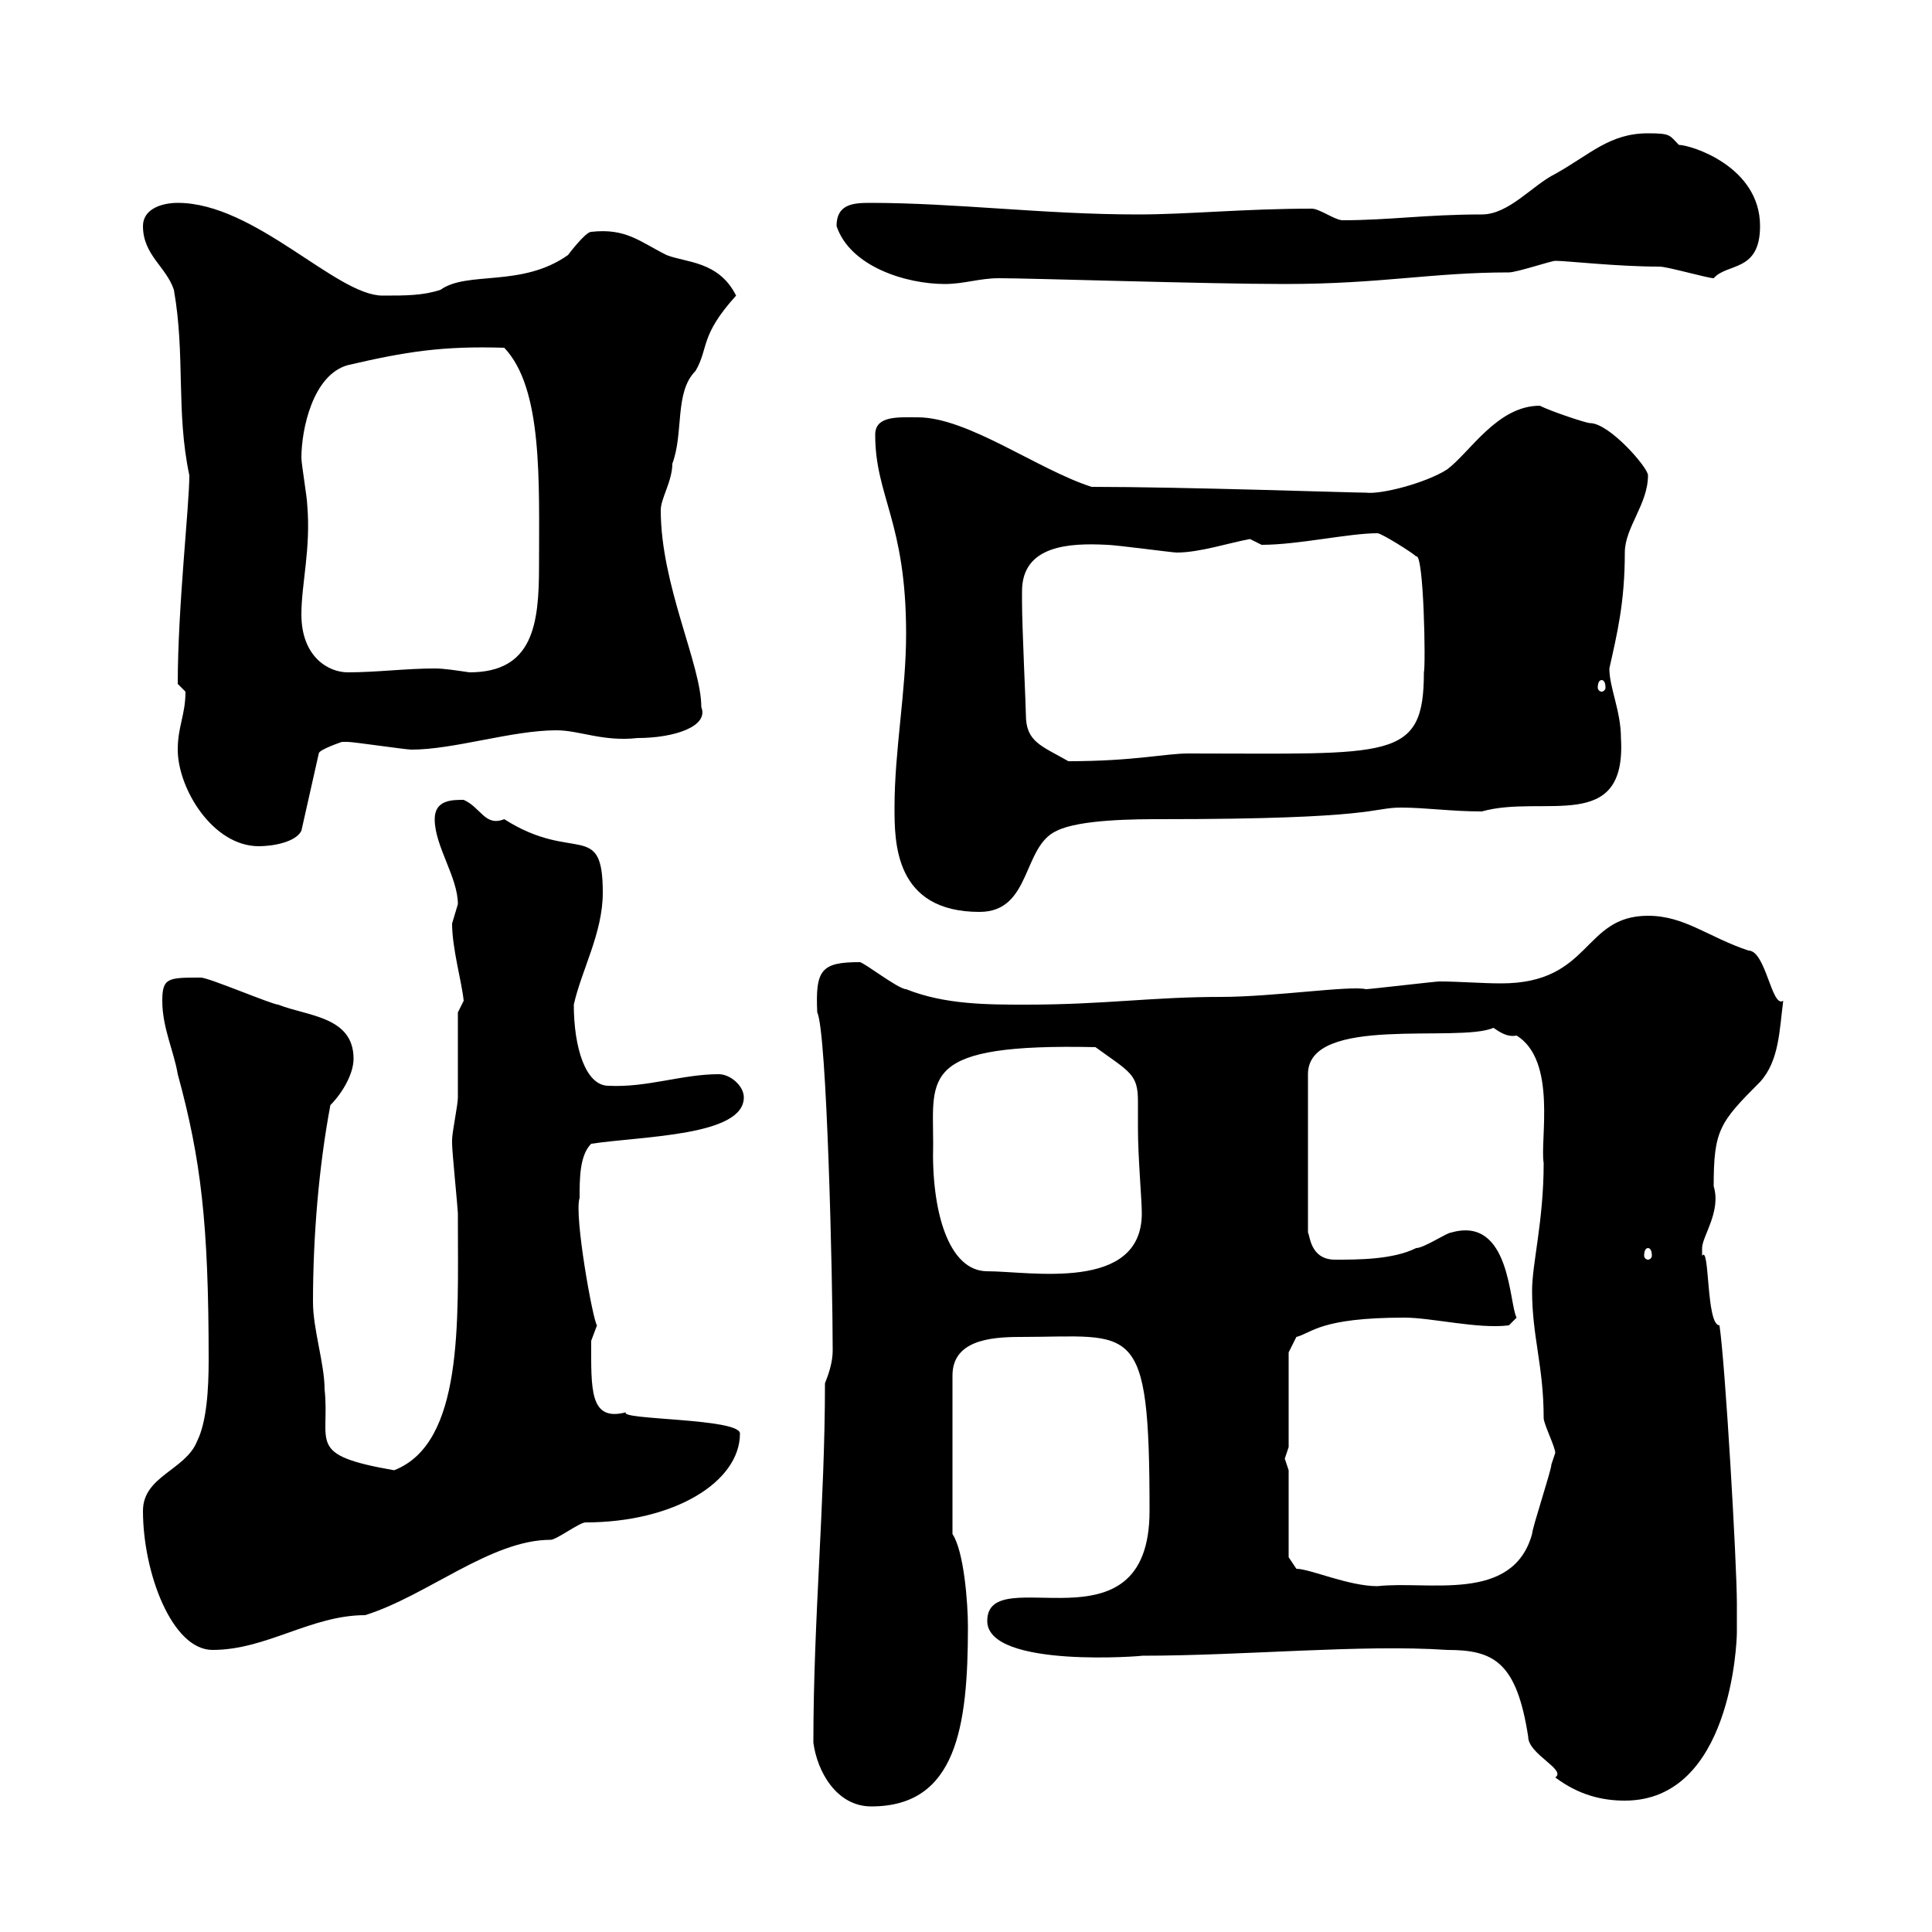 <svg xmlns="http://www.w3.org/2000/svg" xmlns:xlink="http://www.w3.org/1999/xlink" width="300" height="300"><path d="M126.30 270.60C126.90 275.10 129.90 280.50 135.30 280.50C148.50 280.50 150.30 268.20 150.30 252.60C150.30 249 149.70 240.90 147.90 238.20L147.90 213.60C147.90 208.20 153.60 207.60 158.40 207.60C176.10 207.60 178.50 204.60 178.50 234.60C178.50 257.40 153.30 242.10 153.30 251.70C153.30 259.20 178.20 257.10 177.30 257.10C193.20 257.10 211.50 255.30 224.70 256.20C231.90 256.20 235.50 258 237.30 269.70C237.30 272.40 243.30 274.80 241.50 276C245.10 278.70 248.70 279.60 252.30 279.60C268.80 279.60 269.70 255 269.70 253.50C269.70 252.60 269.70 249 269.70 249C269.70 242.70 267.90 211.80 267 205.80C264.90 205.80 265.50 193.20 264.30 195C264.30 195 264.30 195 264.30 193.80C264.30 192 267.30 188.10 266.10 184.20C266.10 175.50 267 174.30 273.30 168C276.30 164.70 276.30 159.90 276.90 155.40C275.10 156.60 274.20 147.60 271.50 147.60C265.20 145.50 261.60 142.20 255.90 142.20C245.70 142.20 247.20 152.70 233.10 152.70C230.10 152.70 226.50 152.40 223.50 152.40C222.90 152.40 212.70 153.60 212.10 153.60C209.70 153 197.70 154.80 189.60 154.80C178.80 154.80 171.60 156 159.30 156C153.30 156 146.70 156 140.70 153.60C139.50 153.60 134.10 149.40 133.50 149.40C127.50 149.40 126.60 150.60 126.90 157.20C128.40 160.20 129.30 198.60 129.30 209.70C129.30 211.50 128.70 213.30 128.10 214.80C128.10 233.40 126.30 251.40 126.30 270.60ZM22.20 234.60C22.20 244.20 26.70 256.20 33 256.20C41.40 256.20 48.30 250.80 56.70 250.80C66.30 247.80 76.20 239.10 85.50 239.10C86.40 239.10 90 236.40 90.90 236.40C104.70 236.40 114.90 230.10 114.90 222.60C114.90 220.20 96 220.50 97.20 219.30C91.50 220.80 91.80 215.70 91.80 208.20C91.80 208.20 92.70 205.80 92.70 205.80C92.10 205.20 89.10 188.70 90 186C90 183 90 179.40 91.80 177.60C99.90 176.40 115.50 176.40 115.50 170.40C115.50 168.60 113.40 166.80 111.60 166.80C105.90 166.80 100.50 168.90 94.50 168.60C90.90 168.60 89.10 162.60 89.10 156C90.30 150.60 93.60 144.90 93.60 138.60C93.60 127.20 89.10 134.10 78.30 127.20C75.30 128.40 74.70 125.40 72 124.20C70.20 124.20 67.50 124.20 67.50 127.20C67.50 131.40 71.10 136.20 71.10 140.40C71.10 140.40 70.20 143.40 70.20 143.40C70.20 147.30 71.70 152.40 72 155.40C72 155.40 71.10 157.20 71.10 157.20C71.10 159 71.10 168.60 71.10 170.40C71.10 171.60 70.20 175.80 70.20 177C70.20 177.60 70.20 177.60 70.20 177.60C70.20 178.80 71.10 187.80 71.10 188.40C71.10 189.60 71.10 189.60 71.10 189.60C71.10 205.20 72 224.10 61.20 228.30C47.40 225.90 51.30 224.10 50.40 215.70C50.40 211.80 48.60 206.40 48.60 202.20C48.60 192 49.50 181.20 51.30 171.60C53.10 169.80 54.90 166.80 54.90 164.40C54.90 157.80 47.70 157.80 43.20 156C42.30 156 32.40 151.80 31.20 151.80C26.10 151.80 25.20 151.80 25.20 155.40C25.20 159.60 27 163.20 27.60 166.80C31.20 180 32.40 189.90 32.40 211.20C32.40 215.70 32.10 220.80 30.60 223.80C28.80 228.30 22.20 229.20 22.20 234.60ZM200.10 241.80L200.10 228.30C200.10 228.30 199.50 226.50 199.50 226.50C199.50 226.50 200.10 224.70 200.10 224.70L200.10 210L201.30 207.60C203.70 207 204.90 204.60 218.10 204.60C222.30 204.60 229.50 206.40 234.30 205.80L235.50 204.60C234.30 202.50 234.60 188.70 225.30 191.40C224.70 191.40 221.10 193.80 219.90 193.80C216.30 195.60 210.90 195.60 207.30 195.60C203.40 195.60 203.40 191.70 203.10 191.40L203.10 166.80C203.10 157.50 226.50 162 231.90 159.60C232.80 160.20 234 161.10 235.50 160.80C241.80 164.70 239.10 177 239.70 180.60C239.70 189.60 237.90 196.20 237.90 200.40C237.90 207.60 239.70 212.10 239.70 220.20C239.70 221.10 241.50 224.70 241.50 225.60C241.50 225.60 240.90 227.40 240.90 227.40C240.90 228.30 237.90 237.30 237.90 238.20C234.90 249 221.70 245.40 213.90 246.30C209.40 246.30 203.40 243.60 201.30 243.60ZM144.90 177.60C144.90 167.10 142.80 162 170.10 162.60C175.50 166.50 176.70 166.80 176.70 171C176.70 172.50 176.70 174 176.70 175.20C176.70 179.70 177.30 186.30 177.30 188.40C177.30 200.70 159.90 197.40 153.30 197.40C147.30 197.40 144.60 188.10 144.90 177.60ZM255.90 193.80C256.20 193.80 256.50 194.10 256.50 195C256.50 195.30 256.20 195.60 255.90 195.60C255.60 195.60 255.30 195.30 255.30 195C255.30 194.10 255.60 193.80 255.90 193.80ZM138.90 125.40C138.90 130.80 138.90 141.60 152.10 141.60C160.20 141.60 158.70 131.40 164.10 129C167.70 127.20 176.70 127.20 180.30 127.20C213.90 127.20 213 125.40 217.50 125.40C221.40 125.40 225.30 126 230.10 126C239.70 123.30 252.60 129.60 251.70 114.60C251.70 110.40 249.90 106.80 249.90 103.80C251.10 98.40 252.30 93.60 252.30 85.80C252.30 81.90 255.90 78.30 255.90 73.80C255.90 72.60 249.90 65.70 246.90 65.70C246.30 65.70 240.90 63.90 239.10 63C232.50 63 228.30 70.20 224.70 72.90C221.40 75 214.50 76.80 212.10 76.50C209.70 76.50 183.90 75.60 169.50 75.60C161.10 72.90 150.30 64.80 142.50 64.80C139.50 64.80 135.90 64.50 135.90 67.50C135.90 77.10 140.70 81 140.70 98.40C140.70 107.40 138.90 116.40 138.90 125.40ZM27.60 116.40C27.60 122.40 33 131.40 40.20 131.40C42.30 131.40 45.90 130.80 46.80 129L49.50 117C49.50 116.40 53.10 115.20 53.10 115.20C54 115.20 54 115.20 54 115.20C54.90 115.20 63 116.40 63.90 116.40C70.50 116.40 79.50 113.40 86.40 113.40C90 113.40 93.60 115.20 99 114.60C104.70 114.60 110.10 112.80 108.90 109.80C108.90 103.20 102.60 90.90 102.60 79.20C102.60 77.40 104.40 74.70 104.40 72C106.20 67.20 104.70 60.90 108 57.60C110.10 54 108.60 52.20 114.30 45.90C111.60 40.50 106.50 40.80 103.50 39.60C99.30 37.50 97.20 35.40 91.80 36C90.90 36 88.20 39.60 88.20 39.60C81 44.70 72.60 42 68.40 45C65.70 45.90 63 45.90 59.40 45.90C52.20 45.90 39.60 31.50 27.60 31.50C25.20 31.50 22.20 32.40 22.20 35.10C22.20 39.60 25.80 41.40 27 45C28.80 55.20 27.30 63.90 29.40 73.80C29.40 78.60 27.60 94.20 27.60 106.20C27.60 106.20 28.80 107.40 28.80 107.40C28.80 111 27.60 112.80 27.60 116.40ZM158.70 91.80C158.70 84.60 166.20 84.30 171.90 84.60C173.10 84.60 182.10 85.80 182.70 85.80C186.30 85.80 190.80 84.30 194.10 83.70C194.10 83.70 195.90 84.60 195.90 84.60C201.60 84.60 209.40 82.80 213.90 82.80C214.50 82.80 219.30 85.80 219.90 86.40C221.10 85.80 221.40 103.50 221.10 104.40C221.10 118.20 216 117 184.50 117C180.90 117 176.10 118.20 165.90 118.20C161.70 115.80 159.30 115.20 159.30 111C159.30 109.80 158.70 97.20 158.70 93.60C158.70 93.60 158.70 91.80 158.70 91.80ZM248.70 105.60C249 105.60 249.30 105.90 249.30 106.80C249.30 107.10 249 107.40 248.70 107.40C248.40 107.40 248.10 107.10 248.10 106.80C248.10 105.90 248.40 105.60 248.70 105.60ZM46.80 95.40C46.80 90.60 48.30 85.20 47.70 78.30C47.70 77.40 46.80 72 46.80 71.10C46.80 66.60 48.60 58.20 54 56.70C63 54.60 68.70 53.70 78.30 54C84.30 60.30 83.70 74.70 83.70 87.90C83.70 96.90 82.80 104.40 72.90 104.40C70.80 104.10 69 103.80 67.50 103.80C63 103.80 58.50 104.40 54 104.40C51 104.40 46.80 102 46.80 95.40ZM129.90 35.10C132 41.40 140.70 44.10 146.70 44.10C149.70 44.10 152.10 43.20 155.10 43.20C160.20 43.20 187.50 44.10 199.50 44.10C214.50 44.10 222.30 42.30 234.30 42.30C235.50 42.30 240.90 40.50 241.50 40.50C243.30 40.50 251.10 41.40 257.70 41.40C258.90 41.40 265.20 43.20 266.10 43.20C268.20 40.80 273.30 42.30 273.30 35.10C273.30 25.80 262.50 22.50 260.70 22.50C259.20 21 259.50 20.70 255.90 20.70C249.90 20.70 246.90 24 241.50 27C237.90 28.80 234.30 33.30 230.10 33.30C221.40 33.30 215.70 34.20 208.50 34.20C207.30 34.20 204.90 32.40 203.70 32.40C193.20 32.40 184.50 33.30 176.70 33.30C162 33.30 148.50 31.50 135 31.50C132.30 31.50 129.90 31.80 129.90 35.10Z"/></svg>